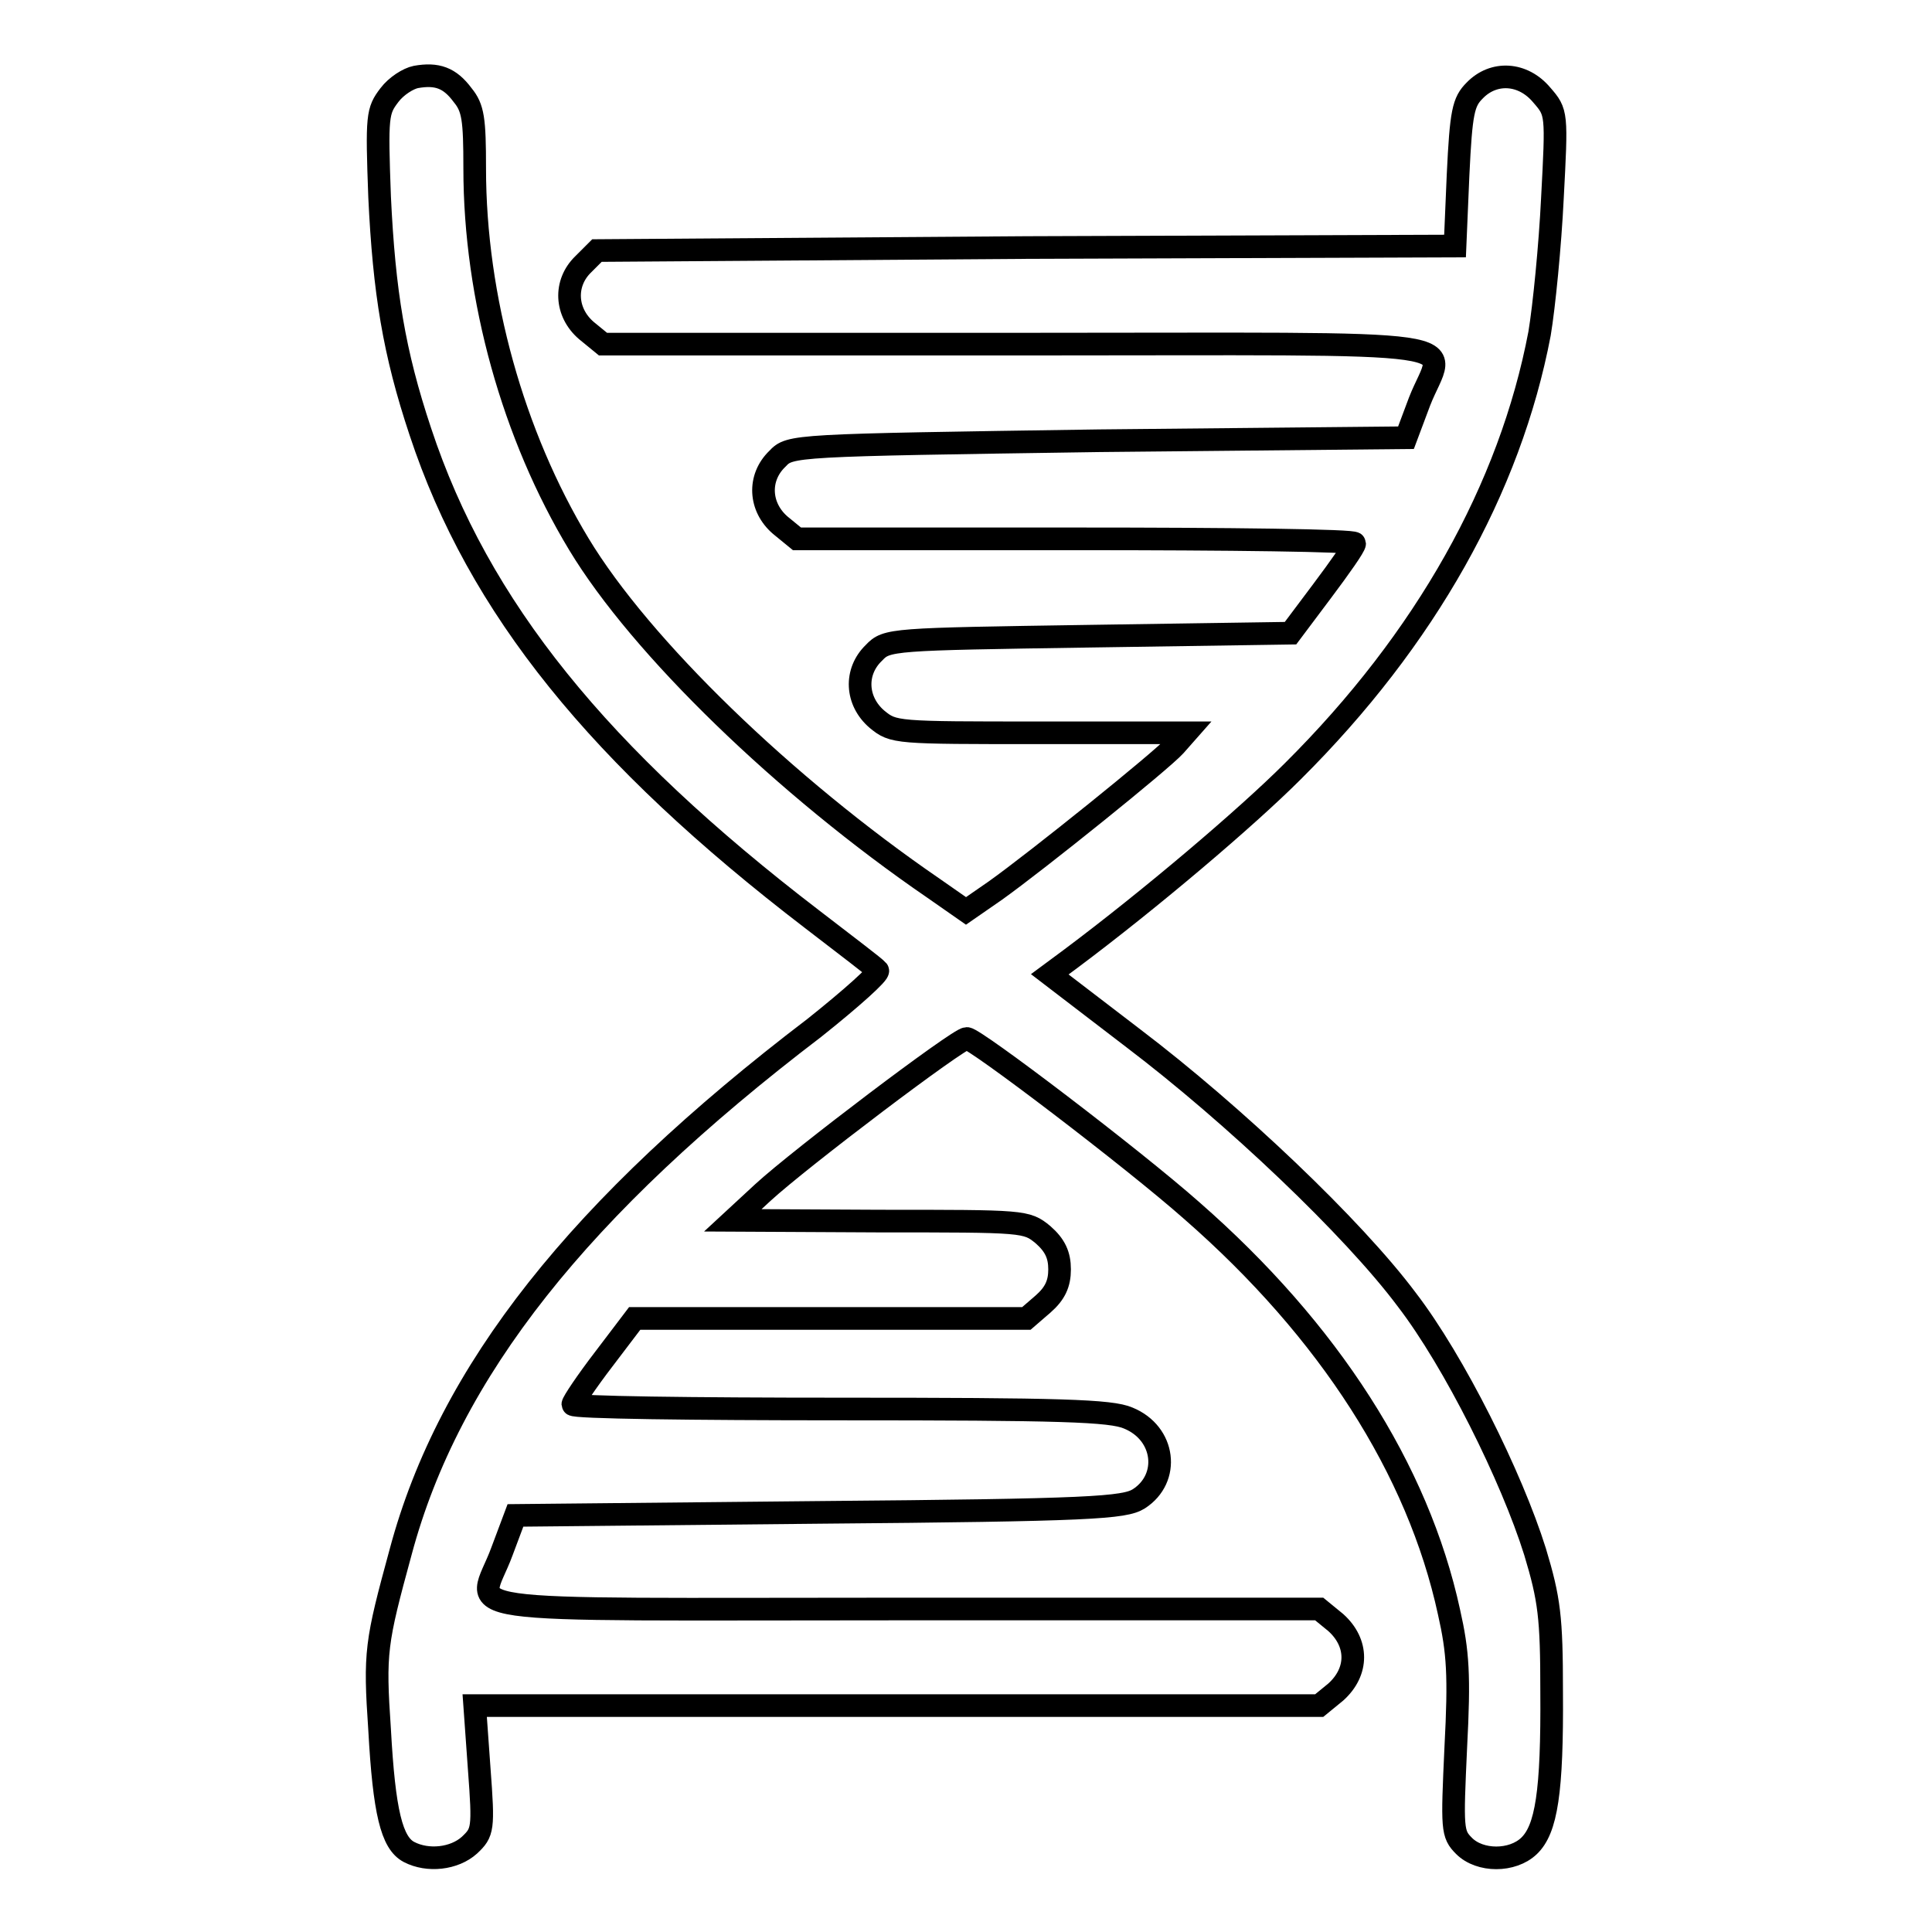 <?xml version="1.0" encoding="utf-8"?>
<!-- Svg Vector Icons : http://www.onlinewebfonts.com/icon -->
<!DOCTYPE svg PUBLIC "-//W3C//DTD SVG 1.1//EN" "http://www.w3.org/Graphics/SVG/1.1/DTD/svg11.dtd">
<svg version="1.1" xmlns="http://www.w3.org/2000/svg" xmlns:xlink="http://www.w3.org/1999/xlink" x="0px" y="0px" viewBox="0 0 256 256" enable-background="new 0 0 256 256" xml:space="preserve">
<g><g><g><path stroke-width="3" fill-opacity="0" stroke="#000000"  d="M55.1,10.2c-1,0.2-2.6,1.2-3.5,2.4c-1.6,2.1-1.7,2.7-1.3,13.5c0.6,12.6,1.9,20.6,5.4,31.1c7.7,23.3,23.7,43,51.9,64.6c4.4,3.4,8.4,6.4,8.7,6.8c0.3,0.3-3.5,3.7-8.4,7.6c-31.1,23.7-48.4,45.5-54.8,69.4c-3.3,12.1-3.5,13.3-2.8,23.6c0.6,10.9,1.6,15,3.9,16.2c2.5,1.3,6,0.9,8-0.9c1.8-1.7,1.9-2.1,1.3-10.1l-0.6-8.4h55.9h56l2.2-1.8c3-2.7,3-6.5,0-9.2l-2.2-1.8h-55.1c-62.6,0-56.3,0.9-53.2-7.6l1.8-4.8l40.2-0.4c36-0.3,40.5-0.6,42.4-1.8c4.2-2.7,3.5-8.7-1.4-10.7c-2.3-1-9-1.2-38.2-1.2c-19.5,0-35.4-0.2-35.4-0.6c0-0.3,1.8-3,4.1-6l4.1-5.4h26H136l2.2-1.9c1.6-1.4,2.2-2.7,2.2-4.6c0-1.9-0.6-3.2-2.2-4.6c-2.2-1.8-2.4-1.8-21.6-1.8l-19.5-0.1l4-3.7c4.9-4.5,25.9-20.4,27-20.4c1.1,0,22,15.9,29.8,22.8c18.2,15.9,30,34.3,34.1,53.2c1.2,5.3,1.4,8.4,0.9,17.9c-0.5,10.9-0.5,11.5,1.1,13.1c2.1,2.1,6.4,2.1,8.6,0c2.3-2.2,3.1-7.1,3-20.5c0-9.8-0.3-12.2-2.2-18.5c-3.1-9.9-10.7-25.2-17-33.4c-7.1-9.5-22.9-24.5-36.2-34.6l-11.1-8.5l2.7-2c10.7-8,23.4-18.8,29.5-24.9c17.6-17.5,28.8-37.5,32.7-58c0.6-3.6,1.4-11.7,1.7-17.9c0.6-11.3,0.6-11.4-1.4-13.7c-2.5-3-6.4-3.2-8.9-0.6c-1.5,1.5-1.8,2.8-2.2,11.2l-0.4,9.4L136,32.8l-56.9,0.4L77.3,35c-2.6,2.5-2.4,6.4,0.4,8.8l2.2,1.8H135c62.7,0,56.4-0.9,53.1,7.6l-1.8,4.8l-40.7,0.4C104.9,59,104.7,59,103,60.8c-2.6,2.5-2.4,6.4,0.4,8.8l2.2,1.8h37c20.3,0,36.9,0.2,36.9,0.6c0,0.4-1.9,3.1-4.3,6.3l-4.2,5.6l-26.7,0.4c-26.2,0.4-26.8,0.4-28.5,2.2c-2.6,2.5-2.4,6.4,0.4,8.8c2.2,1.8,2.4,1.8,21.6,1.8h19.4l-1.5,1.7c-1.8,2-18.2,15.2-23.8,19.2l-3.9,2.7l-4.3-3C104,104.2,84.9,85.7,76.7,72.1C68,57.7,62.9,39.5,62.9,22.3c0-6.5-0.2-8-1.6-9.7C59.6,10.3,57.9,9.7,55.1,10.2z"/></g></g></g>
</svg>